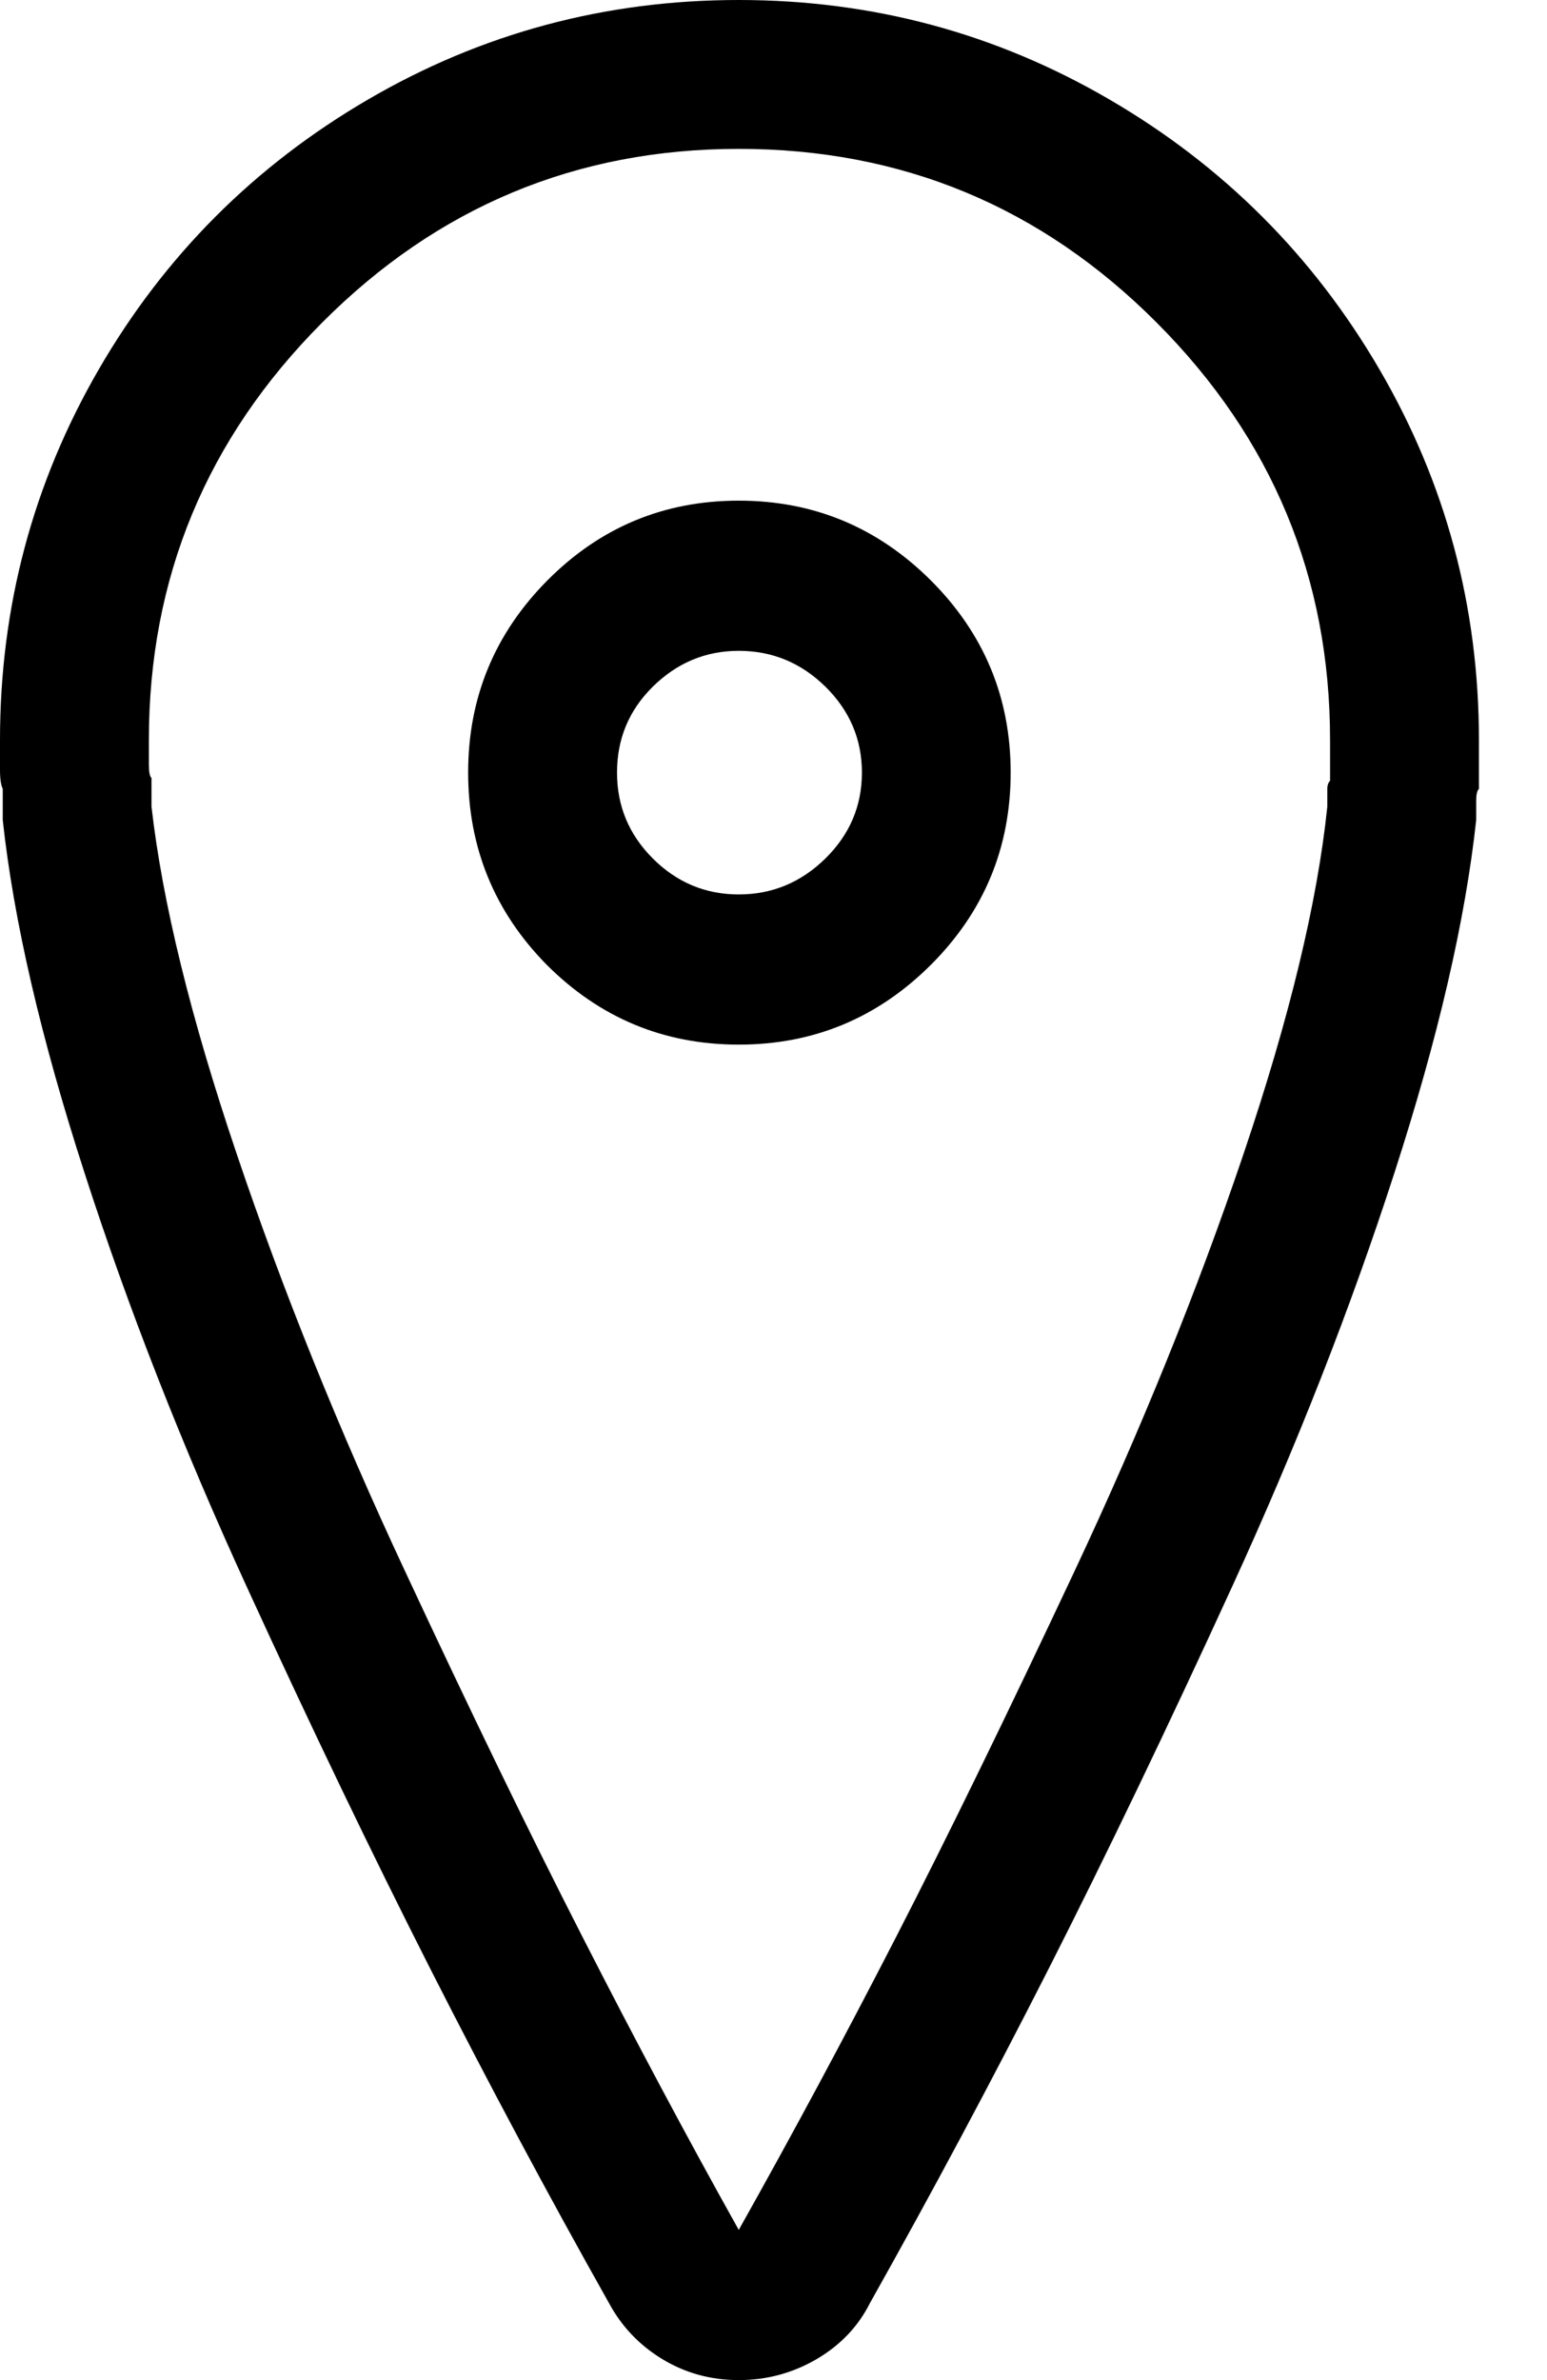 <?xml version="1.0" encoding="UTF-8"?> <svg xmlns="http://www.w3.org/2000/svg" width="13" height="20" viewBox="0 0 13 20" fill="none"> <g clip-path="url(#clip0)"> <path d="M0 6.47V6.219C0 5.098 0.277 4.059 0.83 3.104C1.383 2.149 2.138 1.393 3.093 0.836C4.048 0.279 5.086 0 6.208 0C7.33 0 8.368 0.279 9.323 0.836C10.279 1.393 11.035 2.149 11.592 3.104C12.149 4.059 12.428 5.098 12.428 6.219V6.47V6.629C12.412 6.644 12.405 6.678 12.405 6.731V6.89C12.314 7.732 12.085 8.721 11.717 9.858C11.349 10.995 10.894 12.155 10.352 13.337C9.81 14.52 9.297 15.588 8.812 16.544C8.327 17.499 7.826 18.435 7.311 19.352C7.212 19.549 7.063 19.706 6.862 19.824C6.661 19.941 6.443 20 6.208 20C5.973 20 5.759 19.941 5.566 19.824C5.372 19.706 5.223 19.549 5.117 19.352C4.601 18.435 4.101 17.499 3.616 16.544C3.131 15.588 2.617 14.52 2.075 13.337C1.533 12.155 1.078 10.995 0.711 9.858C0.343 8.721 0.114 7.732 0.023 6.89V6.777V6.652V6.629C0.008 6.598 0 6.545 0 6.47ZM1.251 6.424C1.251 6.485 1.258 6.523 1.273 6.538V6.652V6.777C1.364 7.58 1.603 8.554 1.99 9.699C2.376 10.843 2.846 12.009 3.4 13.195C3.953 14.381 4.451 15.408 4.895 16.276C5.338 17.144 5.776 17.965 6.208 18.738C6.655 17.942 7.097 17.12 7.533 16.271C7.969 15.422 8.467 14.4 9.028 13.206C9.589 12.012 10.062 10.843 10.449 9.699C10.836 8.554 11.071 7.58 11.154 6.777V6.629C11.154 6.598 11.162 6.576 11.177 6.561V6.424V6.219C11.177 4.855 10.692 3.686 9.721 2.712C8.751 1.738 7.58 1.251 6.208 1.251C4.844 1.251 3.676 1.738 2.706 2.712C1.736 3.686 1.251 4.855 1.251 6.219V6.424ZM4.594 8.107C4.154 7.66 3.934 7.121 3.934 6.492C3.934 5.863 4.156 5.325 4.599 4.878C5.043 4.431 5.579 4.207 6.208 4.207C6.837 4.207 7.375 4.431 7.823 4.878C8.27 5.325 8.493 5.863 8.493 6.492C8.493 7.121 8.27 7.66 7.823 8.107C7.375 8.554 6.837 8.778 6.208 8.778C5.579 8.778 5.041 8.554 4.594 8.107ZM5.48 5.776C5.283 5.973 5.185 6.212 5.185 6.492C5.185 6.773 5.285 7.013 5.486 7.214C5.687 7.415 5.928 7.516 6.208 7.516C6.489 7.516 6.731 7.415 6.936 7.214C7.14 7.013 7.243 6.773 7.243 6.492C7.243 6.212 7.14 5.971 6.936 5.77C6.731 5.569 6.489 5.469 6.208 5.469C5.928 5.469 5.685 5.571 5.48 5.776Z" fill="black"></path> </g> <defs> <clipPath id="clip0"> <rect width="12.428" height="20" fill="white"></rect> </clipPath> </defs> </svg> 